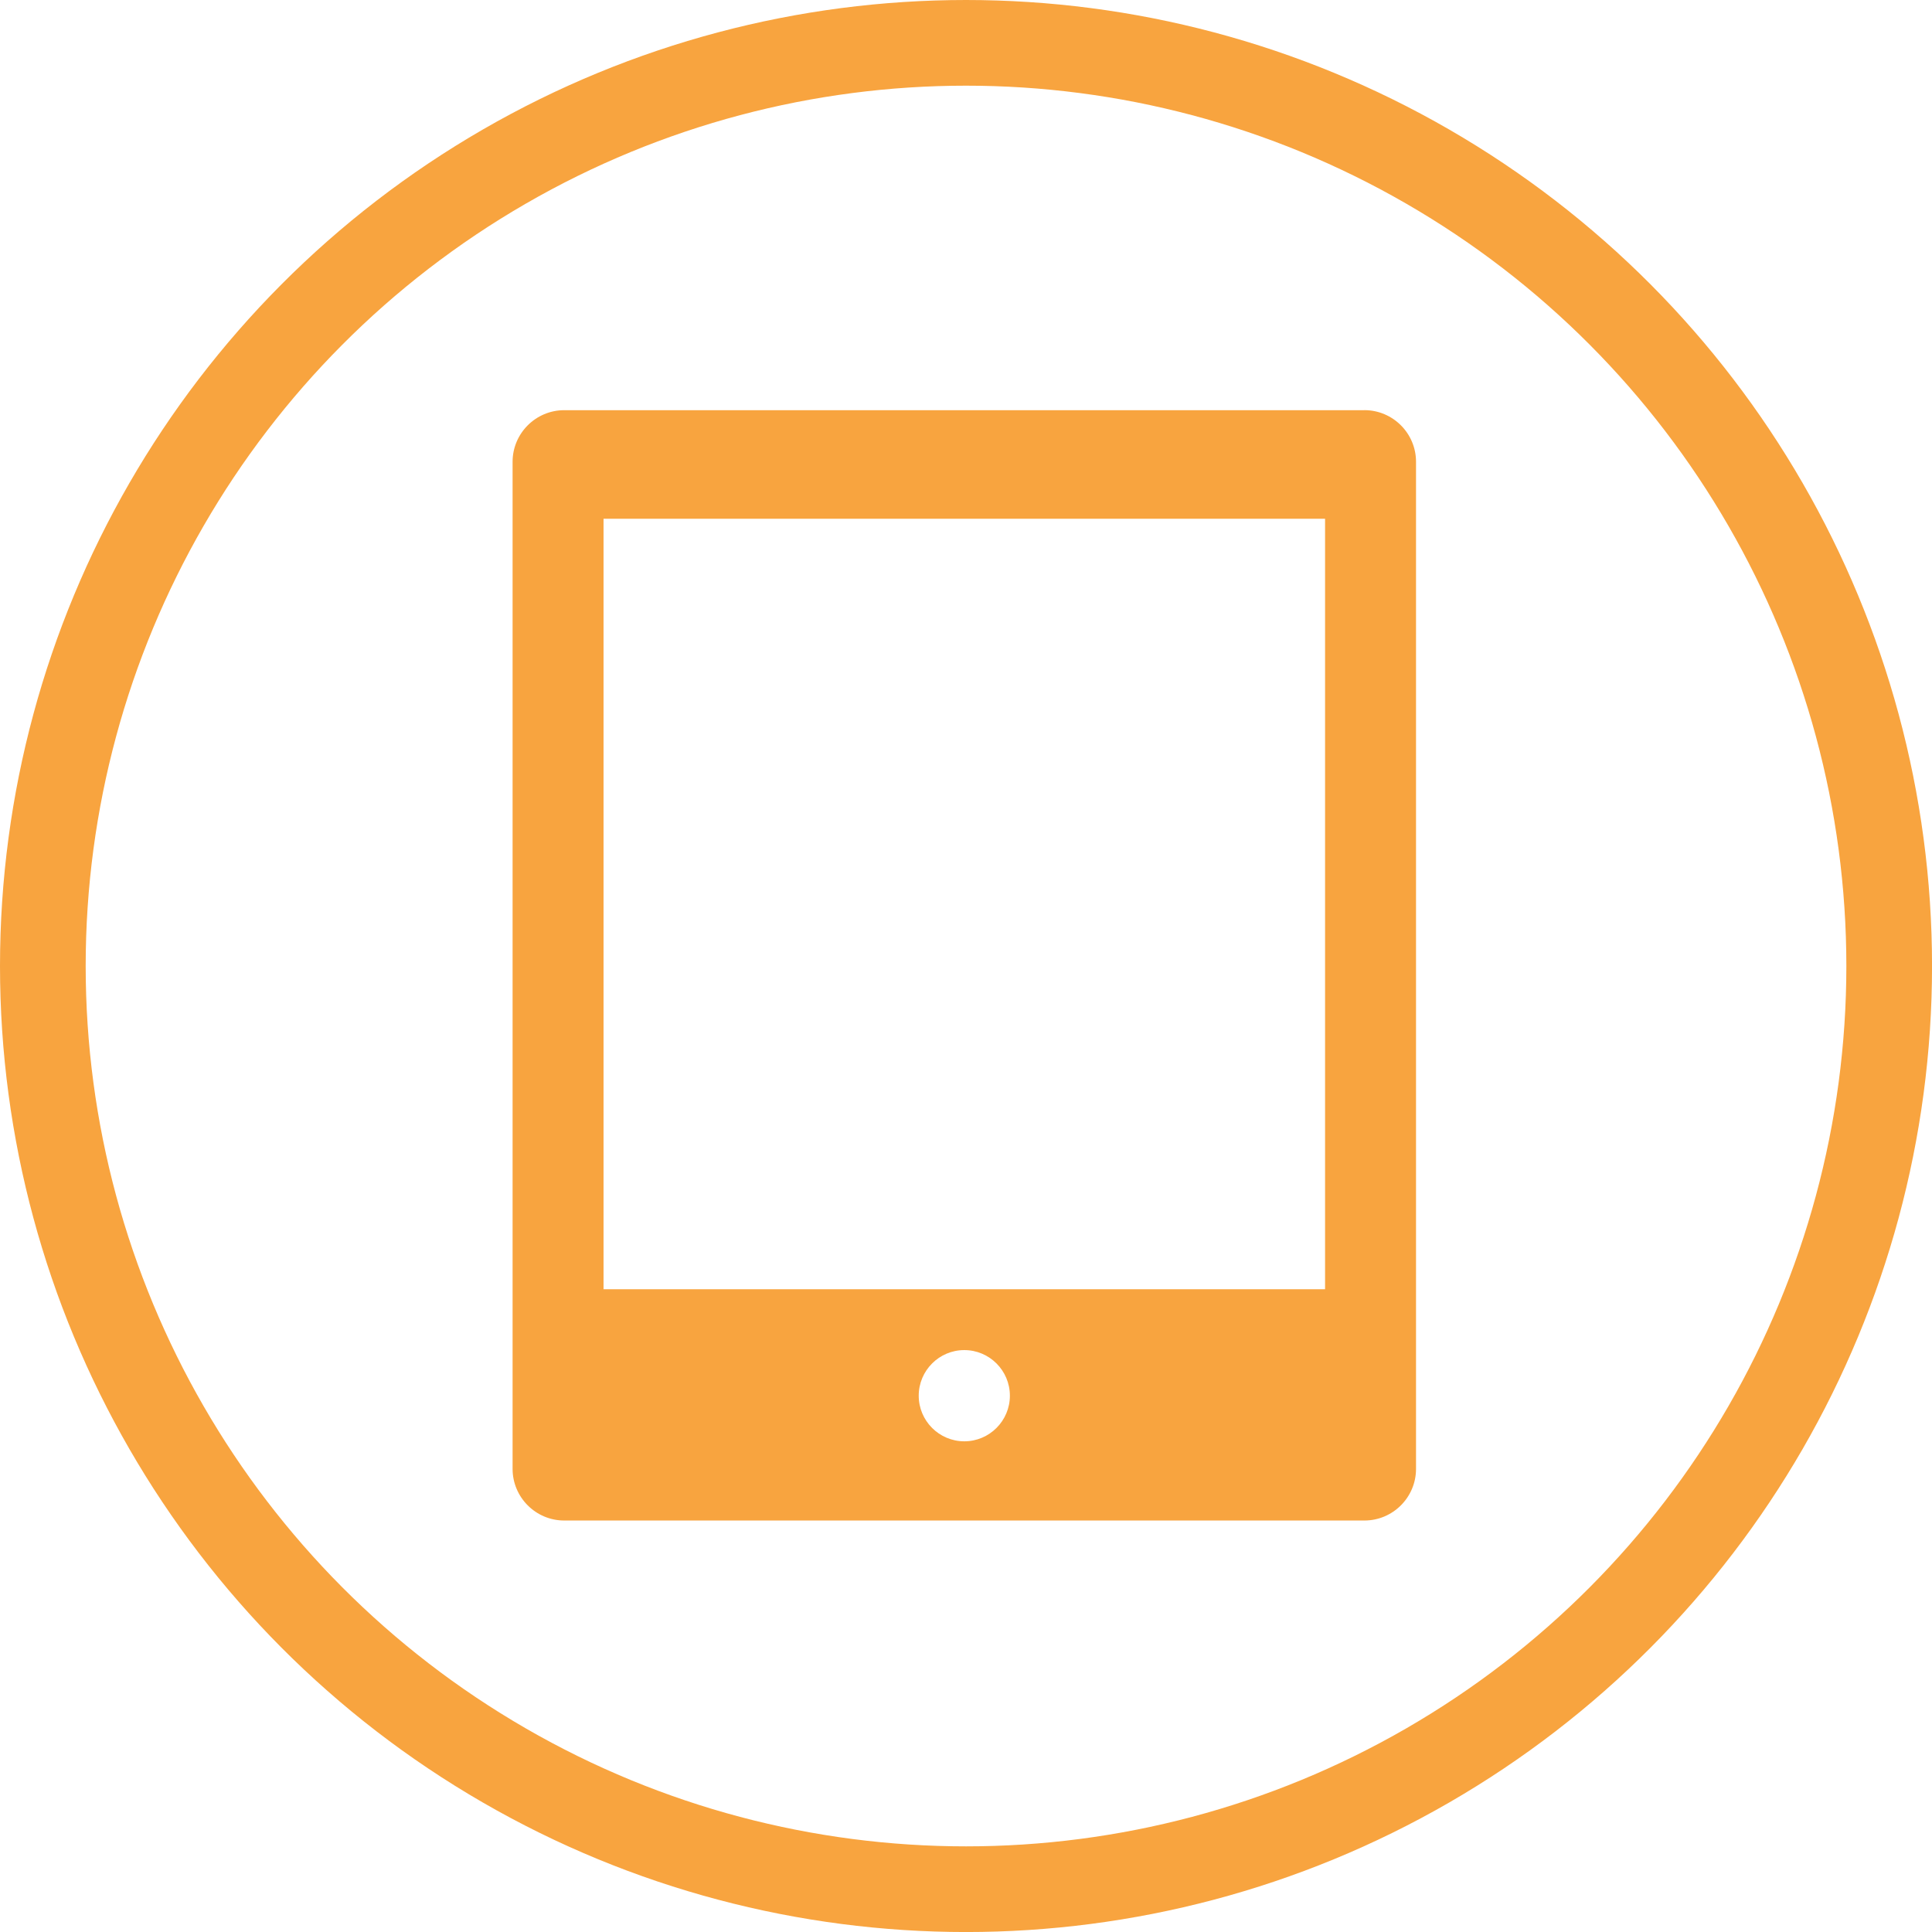 <?xml version="1.0" encoding="UTF-8"?>
<svg id="_2" data-name="2" xmlns="http://www.w3.org/2000/svg" viewBox="0 0 563.75 563.75">
  <defs>
    <style>
      .cls-1 {
        fill: none;
        stroke: #f8a43f;
        stroke-miterlimit: 10;
        stroke-width: 25px;
      }

      .cls-2 {
        fill: #f8a43f;
      }
    </style>
  </defs>
  <circle class="cls-1" cx="281.88" cy="281.88" r="269.38"/>
  <path class="cls-2" d="M398.12,119.69h-233.48c-8.31,0-15.07,6.76-15.07,15.07v293.85c0,8.31,6.76,15.07,15.07,15.07h233.48c8.31,0,15.07-6.76,15.07-15.07V134.75c0-8.31-6.76-15.07-15.07-15.07ZM294.68,407.26c0,7.34-5.97,13.31-13.3,13.31s-13.3-5.97-13.3-13.31,5.97-13.31,13.3-13.31c7.33,0,13.3,5.97,13.3,13.31ZM176.11,376.2v-224.83h210.54v224.83h-210.54Z"/>
</svg>